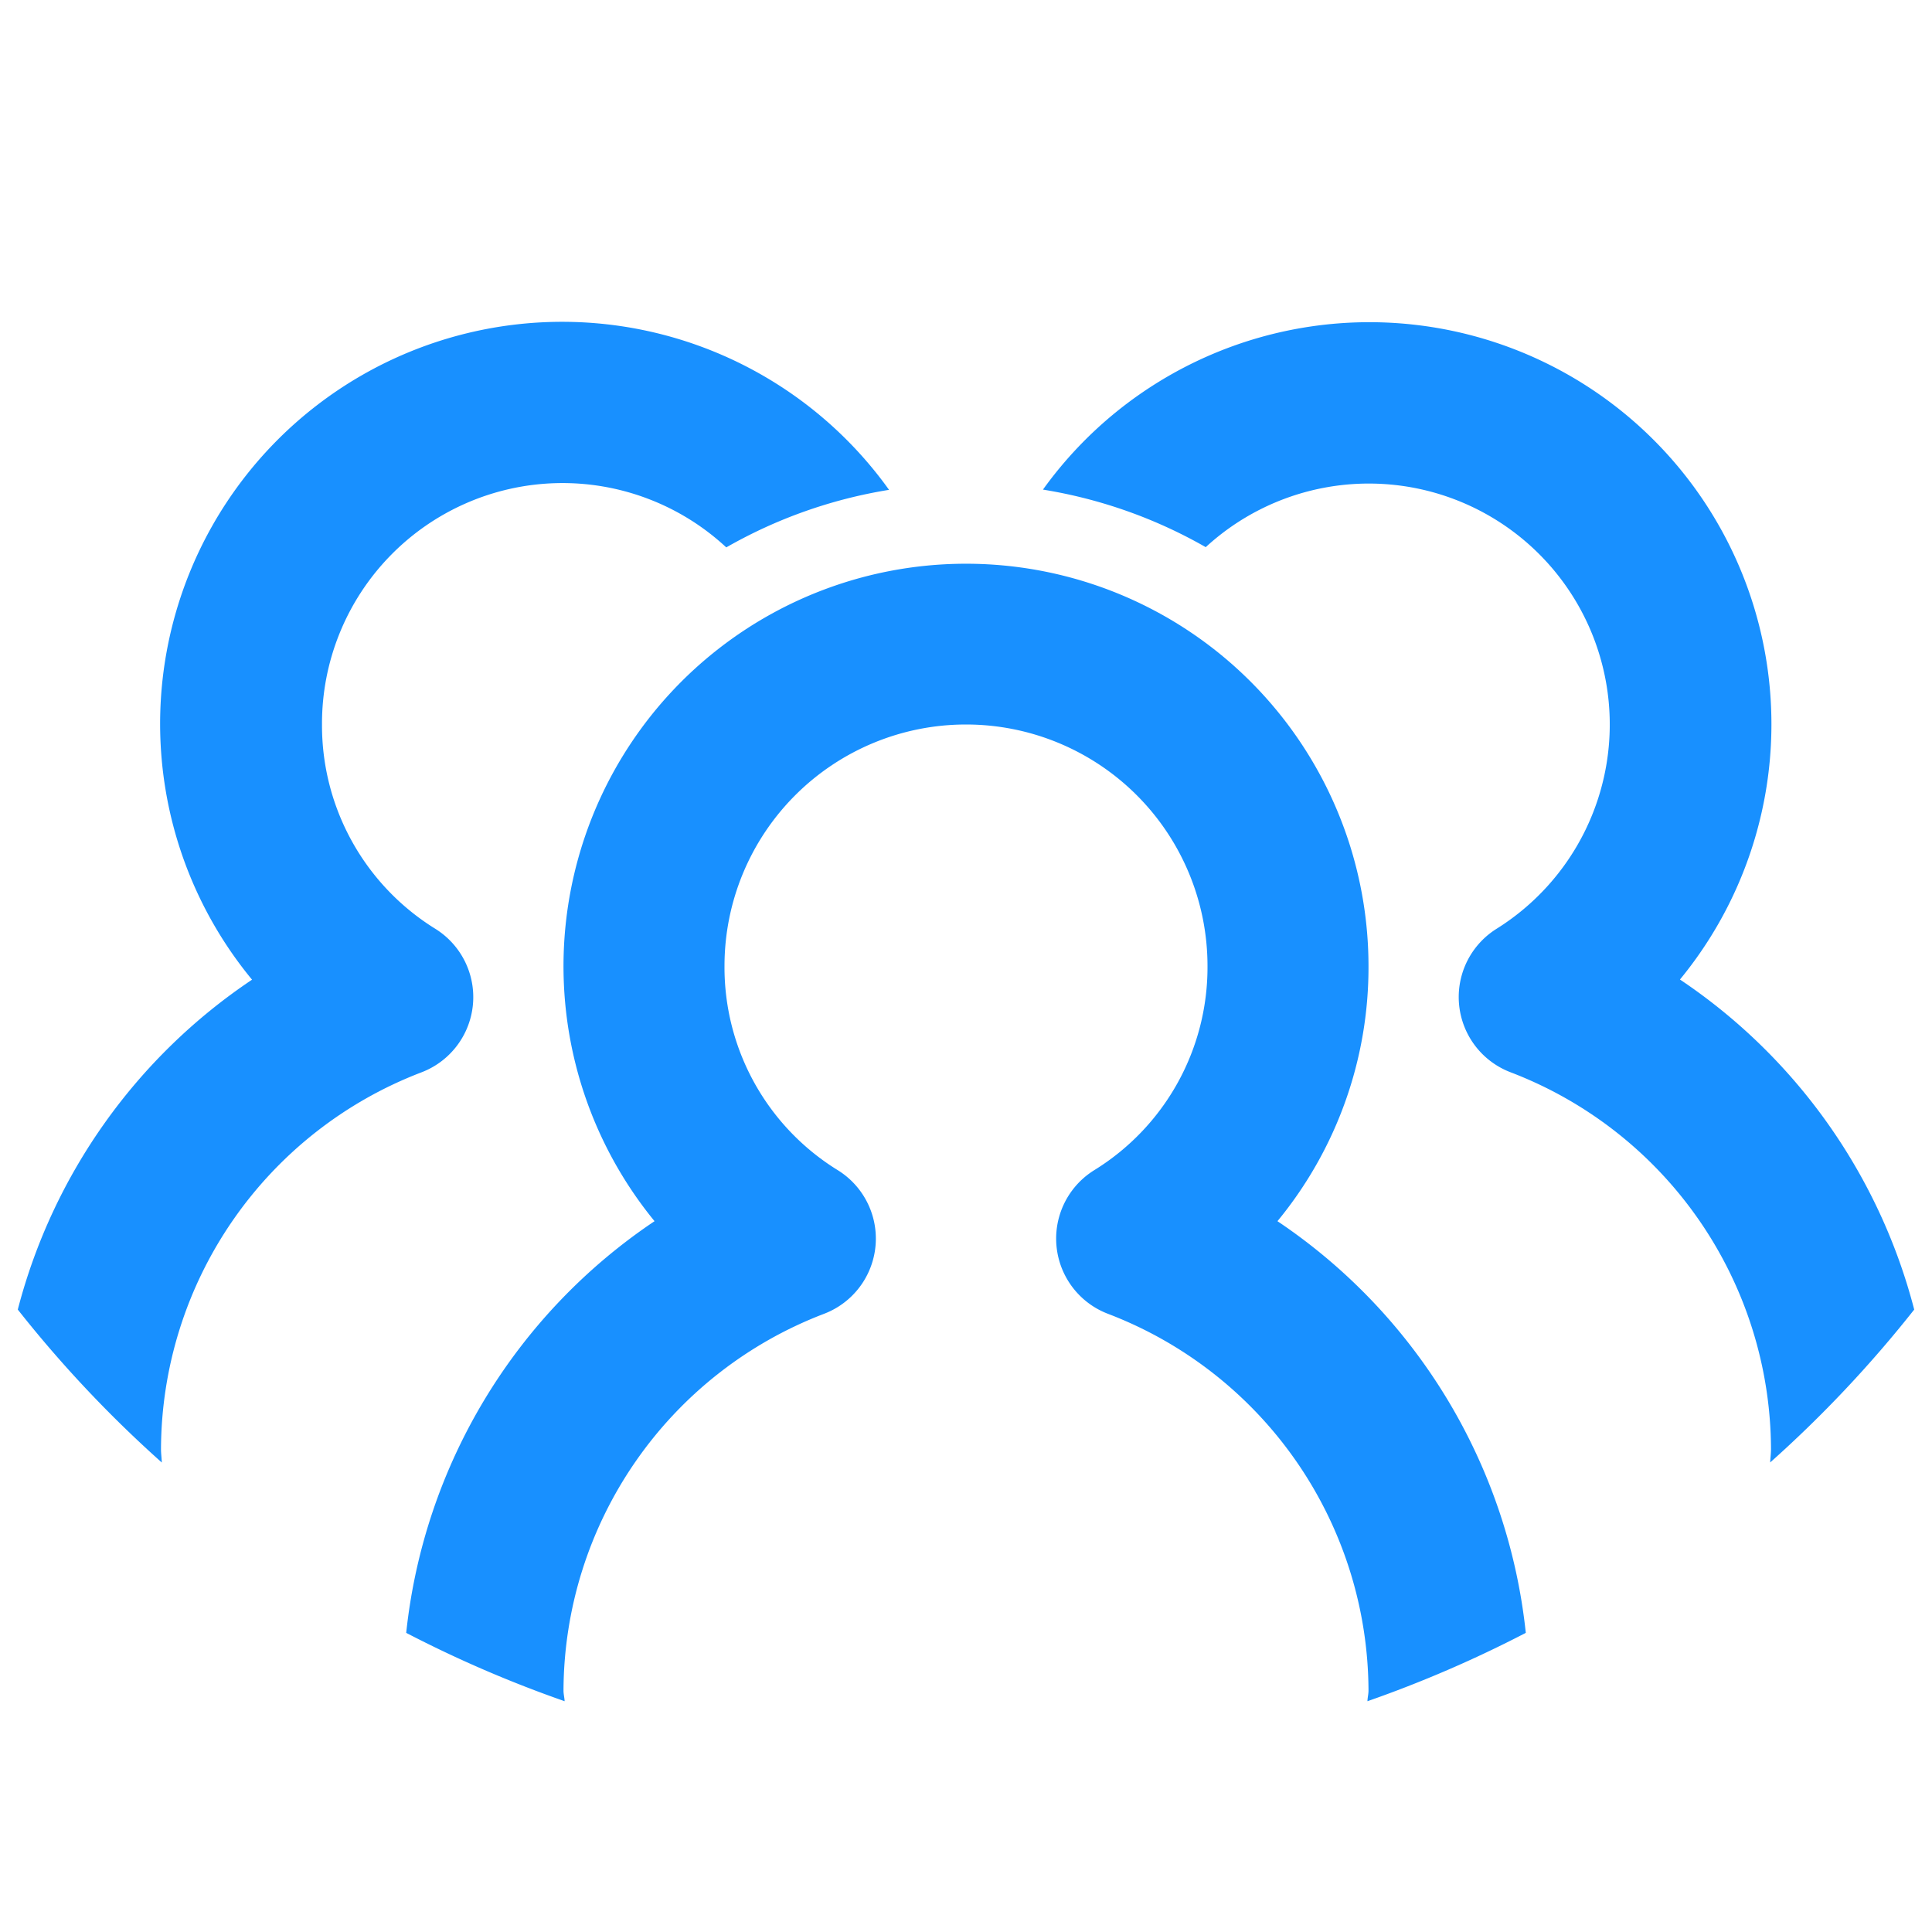 <?xml version="1.0" encoding="UTF-8"?>
<svg xmlns="http://www.w3.org/2000/svg" width="24" height="24" viewBox="0 0 24 24">
  <path fill="#1890ff" d="M.221 16.268a15 15 0 0 0 1.789 1.9C2.008 18.111 2 18.057 2 18a5.03 5.03 0 0 1 3.233-4.678 1 1 0 0 0 .175-1.784A2.97 2.97 0 0 1 4 9a2.988 2.988 0 0 1 5.022-2.2 6 6 0 0 1 2.022-.715 4.994 4.994 0 1 0-7.913 6.085 7.07 7.07 0 0 0-2.91 4.098m23.558 0a7.07 7.07 0 0 0-2.91-4.1 4.994 4.994 0 1 0-7.913-6.086 6 6 0 0 1 2.022.715 2.993 2.993 0 1 1 3.614 4.74 1 1 0 0 0 .175 1.784A5.03 5.03 0 0 1 22 18c0 .057-.008.111-.01.167a15 15 0 0 0 1.789-1.899"></path>
  <path fill="#1890ff" d="M18.954 20.284a7.05 7.05 0 0 0-3.085-5.114A4.96 4.96 0 0 0 17 12a5 5 0 1 0-8.869 3.17 7.05 7.05 0 0 0-3.085 5.114 15 15 0 0 0 1.968.849C7.012 21.088 7 21.046 7 21a5.03 5.03 0 0 1 3.233-4.678 1 1 0 0 0 .175-1.785A2.96 2.96 0 0 1 9 12a3 3 0 1 1 6 0 2.96 2.96 0 0 1-1.408 2.537 1 1 0 0 0 .175 1.785A5.03 5.03 0 0 1 17 21c0 .046-.012.088-.013.133a15 15 0 0 0 1.967-.849"></path>
</svg>
